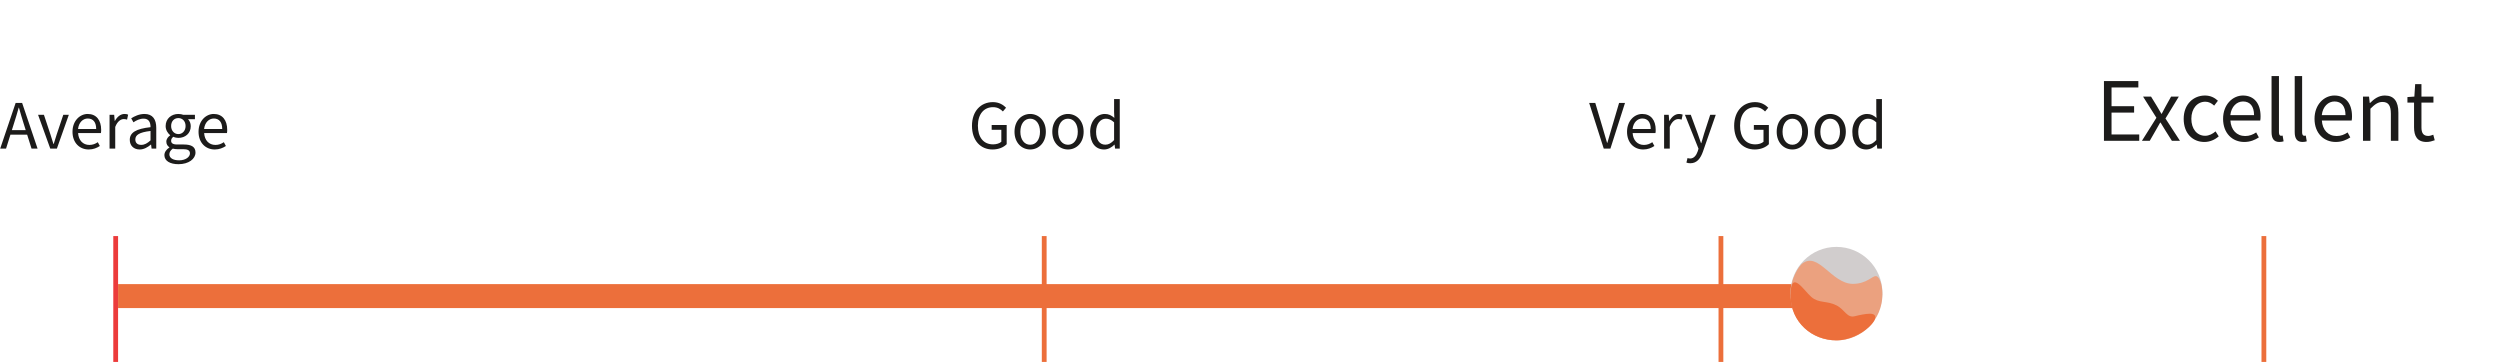 <svg width="1043" height="151" viewBox="0 0 1043 151" fill="none" xmlns="http://www.w3.org/2000/svg">
<path d="M49.263 123.528H760.01" stroke="#EC6F3B" stroke-width="10"/>
<line x1="48.263" y1="151" x2="48.263" y2="98.478" stroke="#EC3B3B" stroke-width="2"/>
<line x1="717.974" y1="151" x2="717.974" y2="98.478" stroke="#EC6F3B" stroke-width="2"/>
<line x1="435.645" y1="151" x2="435.645" y2="98.478" stroke="#EC6F3B" stroke-width="2"/>
<line x1="944.493" y1="151" x2="944.493" y2="98.478" stroke="#EC6F3B" stroke-width="2"/>
<path d="M877.77 58.754V33.832H892.118V36.484H880.932V44.304H890.35V46.99H880.932V56.102H892.492V58.754H877.77ZM893.606 58.754L899.658 49.132L894.082 40.292H897.414L899.896 44.338C900.474 45.392 901.086 46.412 901.732 47.466H901.868C902.412 46.412 902.956 45.392 903.534 44.338L905.778 40.292H909.008L903.432 49.438L909.484 58.754H906.118L903.398 54.436C902.752 53.348 902.072 52.192 901.392 51.138H901.222C900.576 52.192 899.964 53.314 899.352 54.436L896.87 58.754H893.606ZM919.669 59.23C914.773 59.23 911.033 55.66 911.033 49.574C911.033 43.386 915.181 39.85 919.907 39.85C922.321 39.85 924.021 40.836 925.313 42.026L923.749 44.066C922.661 43.08 921.505 42.434 920.077 42.434C916.677 42.434 914.229 45.29 914.229 49.574C914.229 53.79 916.575 56.646 919.975 56.646C921.641 56.646 923.171 55.83 924.327 54.81L925.653 56.884C924.021 58.346 921.879 59.23 919.669 59.23ZM936.309 59.23C931.379 59.23 927.469 55.626 927.469 49.574C927.469 43.556 931.515 39.85 935.765 39.85C940.457 39.85 943.109 43.216 943.109 48.52C943.109 49.166 943.075 49.812 942.973 50.288H930.529C930.767 54.198 933.147 56.748 936.683 56.748C938.451 56.748 939.913 56.17 941.273 55.252L942.395 57.326C940.763 58.38 938.825 59.23 936.309 59.23ZM930.495 48.044H940.389C940.389 44.338 938.723 42.332 935.799 42.332C933.215 42.332 930.903 44.406 930.495 48.044ZM950.953 59.23C948.607 59.23 947.689 57.734 947.689 55.082V31.724H950.783V55.286C950.783 56.272 951.191 56.646 951.667 56.646C951.803 56.646 951.939 56.646 952.313 56.578L952.721 58.958C952.279 59.094 951.803 59.23 950.953 59.23ZM960.615 59.23C958.269 59.23 957.351 57.734 957.351 55.082V31.724H960.445V55.286C960.445 56.272 960.853 56.646 961.329 56.646C961.465 56.646 961.601 56.646 961.975 56.578L962.383 58.958C961.941 59.094 961.465 59.23 960.615 59.23ZM974.459 59.23C969.529 59.23 965.619 55.626 965.619 49.574C965.619 43.556 969.665 39.85 973.915 39.85C978.607 39.85 981.259 43.216 981.259 48.52C981.259 49.166 981.225 49.812 981.123 50.288H968.679C968.917 54.198 971.297 56.748 974.833 56.748C976.601 56.748 978.063 56.17 979.423 55.252L980.545 57.326C978.913 58.38 976.975 59.23 974.459 59.23ZM968.645 48.044H978.539C978.539 44.338 976.873 42.332 973.949 42.332C971.365 42.332 969.053 44.406 968.645 48.044ZM985.84 58.754V40.292H988.356L988.662 42.978H988.764C990.498 41.244 992.402 39.85 994.952 39.85C998.828 39.85 1000.6 42.366 1000.6 47.058V58.754H997.468V47.466C997.468 43.998 996.414 42.536 993.966 42.536C992.096 42.536 990.77 43.522 988.934 45.358V58.754H985.84ZM1012.37 59.23C1008.43 59.23 1007.14 56.748 1007.14 53.076V42.808H1004.38V40.496L1007.27 40.292L1007.61 35.09H1010.23V40.292H1015.23V42.808H1010.23V53.144C1010.23 55.388 1010.94 56.714 1013.09 56.714C1013.73 56.714 1014.58 56.442 1015.16 56.204L1015.77 58.516C1014.75 58.89 1013.53 59.23 1012.37 59.23Z" fill="#1C1B1A"/>
<path d="M669.084 62L663 42.942H665.548L668.616 53.264C669.292 55.526 669.76 57.32 670.462 59.582H670.592C671.294 57.32 671.762 55.526 672.438 53.264L675.48 42.942H677.95L671.866 62H669.084ZM685.559 62.364C681.789 62.364 678.799 59.608 678.799 54.98C678.799 50.378 681.893 47.544 685.143 47.544C688.731 47.544 690.759 50.118 690.759 54.174C690.759 54.668 690.733 55.162 690.655 55.526H681.139C681.321 58.516 683.141 60.466 685.845 60.466C687.197 60.466 688.315 60.024 689.355 59.322L690.213 60.908C688.965 61.714 687.483 62.364 685.559 62.364ZM681.113 53.81H688.679C688.679 50.976 687.405 49.442 685.169 49.442C683.193 49.442 681.425 51.028 681.113 53.81ZM694.261 62V47.882H696.185L696.419 50.456H696.497C697.459 48.662 698.915 47.544 700.501 47.544C701.125 47.544 701.541 47.622 702.009 47.83L701.567 49.91C701.073 49.754 700.761 49.676 700.189 49.676C699.019 49.676 697.563 50.534 696.627 52.952V62H694.261ZM705.209 68.11C704.559 68.11 704.013 68.006 703.571 67.824L704.039 65.926C704.299 66.03 704.715 66.134 705.105 66.134C706.691 66.134 707.705 64.834 708.303 63.092L708.615 62.026L702.947 47.882H705.391L708.277 55.734C708.719 56.982 709.187 58.412 709.655 59.712H709.785C710.175 58.412 710.591 57.008 710.955 55.734L713.503 47.882H715.817L710.487 63.196C709.499 65.978 708.043 68.11 705.209 68.11ZM732.07 62.364C727.078 62.364 723.49 58.672 723.49 52.484C723.49 46.348 727.182 42.604 732.226 42.604C734.852 42.604 736.594 43.8 737.712 44.944L736.386 46.504C735.424 45.516 734.202 44.71 732.278 44.71C728.43 44.71 725.96 47.674 725.96 52.432C725.96 57.242 728.222 60.232 732.304 60.232C733.682 60.232 735.008 59.816 735.736 59.14V54.148H731.706V52.146H737.972V60.154C736.724 61.428 734.644 62.364 732.07 62.364ZM747.786 62.364C744.302 62.364 741.234 59.634 741.234 54.98C741.234 50.248 744.302 47.544 747.786 47.544C751.244 47.544 754.312 50.248 754.312 54.98C754.312 59.634 751.244 62.364 747.786 62.364ZM747.786 60.388C750.23 60.388 751.868 58.204 751.868 54.98C751.868 51.704 750.23 49.52 747.786 49.52C745.316 49.52 743.678 51.704 743.678 54.98C743.678 58.204 745.316 60.388 747.786 60.388ZM763.554 62.364C760.07 62.364 757.002 59.634 757.002 54.98C757.002 50.248 760.07 47.544 763.554 47.544C767.012 47.544 770.08 50.248 770.08 54.98C770.08 59.634 767.012 62.364 763.554 62.364ZM763.554 60.388C765.998 60.388 767.636 58.204 767.636 54.98C767.636 51.704 765.998 49.52 763.554 49.52C761.084 49.52 759.446 51.704 759.446 54.98C759.446 58.204 761.084 60.388 763.554 60.388ZM778.619 62.364C775.083 62.364 772.795 59.686 772.795 54.98C772.795 50.378 775.707 47.544 778.931 47.544C780.569 47.544 781.661 48.142 782.883 49.182L782.779 46.738V41.33H785.145V62H783.195L782.987 60.336H782.935C781.817 61.454 780.335 62.364 778.619 62.364ZM779.139 60.362C780.465 60.362 781.609 59.712 782.779 58.438V51.028C781.583 49.936 780.491 49.52 779.321 49.52C777.059 49.52 775.265 51.73 775.265 54.954C775.265 58.334 776.669 60.362 779.139 60.362Z" fill="#1C1B1A"/>
<path d="M414.088 62.364C409.096 62.364 405.508 58.672 405.508 52.484C405.508 46.348 409.2 42.604 414.244 42.604C416.87 42.604 418.612 43.8 419.73 44.944L418.404 46.504C417.442 45.516 416.22 44.71 414.296 44.71C410.448 44.71 407.978 47.674 407.978 52.432C407.978 57.242 410.24 60.232 414.322 60.232C415.7 60.232 417.026 59.816 417.754 59.14V54.148H413.724V52.146H419.99V60.154C418.742 61.428 416.662 62.364 414.088 62.364ZM429.804 62.364C426.32 62.364 423.252 59.634 423.252 54.98C423.252 50.248 426.32 47.544 429.804 47.544C433.262 47.544 436.33 50.248 436.33 54.98C436.33 59.634 433.262 62.364 429.804 62.364ZM429.804 60.388C432.248 60.388 433.886 58.204 433.886 54.98C433.886 51.704 432.248 49.52 429.804 49.52C427.334 49.52 425.696 51.704 425.696 54.98C425.696 58.204 427.334 60.388 429.804 60.388ZM445.571 62.364C442.087 62.364 439.019 59.634 439.019 54.98C439.019 50.248 442.087 47.544 445.571 47.544C449.029 47.544 452.097 50.248 452.097 54.98C452.097 59.634 449.029 62.364 445.571 62.364ZM445.571 60.388C448.015 60.388 449.653 58.204 449.653 54.98C449.653 51.704 448.015 49.52 445.571 49.52C443.101 49.52 441.463 51.704 441.463 54.98C441.463 58.204 443.101 60.388 445.571 60.388ZM460.637 62.364C457.101 62.364 454.813 59.686 454.813 54.98C454.813 50.378 457.725 47.544 460.949 47.544C462.587 47.544 463.679 48.142 464.901 49.182L464.797 46.738V41.33H467.163V62H465.213L465.005 60.336H464.953C463.835 61.454 462.353 62.364 460.637 62.364ZM461.157 60.362C462.483 60.362 463.627 59.712 464.797 58.438V51.028C463.601 49.936 462.509 49.52 461.339 49.52C459.077 49.52 457.283 51.73 457.283 54.954C457.283 58.334 458.687 60.362 461.157 60.362Z" fill="#1C1B1A"/>
<path d="M0.078 62L6.526 42.942H9.23L15.678 62H13.156L9.802 51.34C9.126 49.208 8.528 47.128 7.904 44.918H7.8C7.176 47.128 6.578 49.208 5.876 51.34L2.522 62H0.078ZM3.458 56.176V54.278H12.246V56.176H3.458ZM20.973 62L15.877 47.882H18.321L20.999 55.942C21.415 57.32 21.857 58.75 22.299 60.076H22.403C22.845 58.75 23.287 57.32 23.703 55.942L26.407 47.882H28.721L23.729 62H20.973ZM37.006 62.364C33.236 62.364 30.246 59.608 30.246 54.98C30.246 50.378 33.34 47.544 36.59 47.544C40.178 47.544 42.206 50.118 42.206 54.174C42.206 54.668 42.18 55.162 42.102 55.526H32.586C32.768 58.516 34.588 60.466 37.292 60.466C38.644 60.466 39.762 60.024 40.802 59.322L41.66 60.908C40.412 61.714 38.93 62.364 37.006 62.364ZM32.56 53.81H40.126C40.126 50.976 38.852 49.442 36.616 49.442C34.64 49.442 32.872 51.028 32.56 53.81ZM45.708 62V47.882H47.632L47.866 50.456H47.944C48.906 48.662 50.362 47.544 51.948 47.544C52.572 47.544 52.988 47.622 53.456 47.83L53.014 49.91C52.52 49.754 52.208 49.676 51.636 49.676C50.466 49.676 49.01 50.534 48.074 52.952V62H45.708ZM58.277 62.364C55.911 62.364 54.143 60.882 54.143 58.334C54.143 55.266 56.795 53.732 62.801 53.056C62.801 51.236 62.229 49.494 59.915 49.494C58.251 49.494 56.769 50.274 55.677 51.028L54.741 49.364C56.041 48.532 58.017 47.544 60.279 47.544C63.737 47.544 65.193 49.832 65.193 53.342V62H63.243L63.035 60.336H62.931C61.605 61.454 60.019 62.364 58.277 62.364ZM58.927 60.44C60.305 60.44 61.449 59.79 62.801 58.568V54.642C58.043 55.188 56.457 56.358 56.457 58.178C56.457 59.79 57.549 60.44 58.927 60.44ZM74.435 68.5C70.977 68.5 68.585 67.148 68.585 64.73C68.585 63.534 69.365 62.364 70.665 61.532V61.428C69.937 60.96 69.391 60.206 69.391 59.088C69.391 57.918 70.223 57.008 70.977 56.488V56.384C70.041 55.63 69.105 54.278 69.105 52.588C69.105 49.468 71.549 47.544 74.409 47.544C75.215 47.544 75.917 47.7 76.411 47.882H81.325V49.728H78.439C79.115 50.378 79.583 51.418 79.583 52.64C79.583 55.656 77.295 57.528 74.409 57.528C73.733 57.528 72.953 57.372 72.303 57.06C71.809 57.476 71.393 57.97 71.393 58.724C71.393 59.634 71.991 60.284 73.889 60.284H76.645C79.921 60.284 81.559 61.298 81.559 63.638C81.559 66.264 78.777 68.5 74.435 68.5ZM74.409 55.942C76.047 55.942 77.425 54.616 77.425 52.588C77.425 50.508 76.073 49.26 74.409 49.26C72.745 49.26 71.393 50.482 71.393 52.588C71.393 54.616 72.771 55.942 74.409 55.942ZM74.747 66.888C77.477 66.888 79.245 65.458 79.245 64.002C79.245 62.676 78.231 62.234 76.385 62.234H73.941C73.395 62.234 72.745 62.182 72.095 62C71.081 62.728 70.665 63.586 70.665 64.392C70.665 65.926 72.199 66.888 74.747 66.888ZM89.59 62.364C85.82 62.364 82.83 59.608 82.83 54.98C82.83 50.378 85.924 47.544 89.174 47.544C92.762 47.544 94.79 50.118 94.79 54.174C94.79 54.668 94.764 55.162 94.686 55.526H85.17C85.352 58.516 87.172 60.466 89.876 60.466C91.228 60.466 92.346 60.024 93.386 59.322L94.244 60.908C92.996 61.714 91.514 62.364 89.59 62.364ZM85.144 53.81H92.71C92.71 50.976 91.436 49.442 89.2 49.442C87.224 49.442 85.456 51.028 85.144 53.81Z" fill="#1C1B1A"/>
<circle cx="766.169" cy="122.169" r="19.169" fill="#D1CDCD"/>
<path d="M785.338 122.837C785.338 133.42 776.759 142 766.176 142C755.993 142 747.356 134.735 747.013 123.355C746.789 115.938 750.843 110.759 751.88 109.971C758.67 104.81 764.033 118.235 772.908 118.435C778.964 118.435 781.123 114.948 782.749 115.198C783.965 115.386 785.338 118.309 785.338 122.837Z" fill="#EBA17F"/>
<path d="M780.11 130.882C787.081 130.882 776.759 142 766.176 142C755.993 142 747.008 134.367 747.013 123.355C747.018 111.919 752.546 121.202 755.713 123.912C758.88 126.621 762.036 125.33 766.169 127.397C769.654 129.14 770.549 132.797 773.837 131.928C775.58 131.467 778.368 130.882 780.11 130.882Z" fill="#EC6F3B"/>
</svg>
